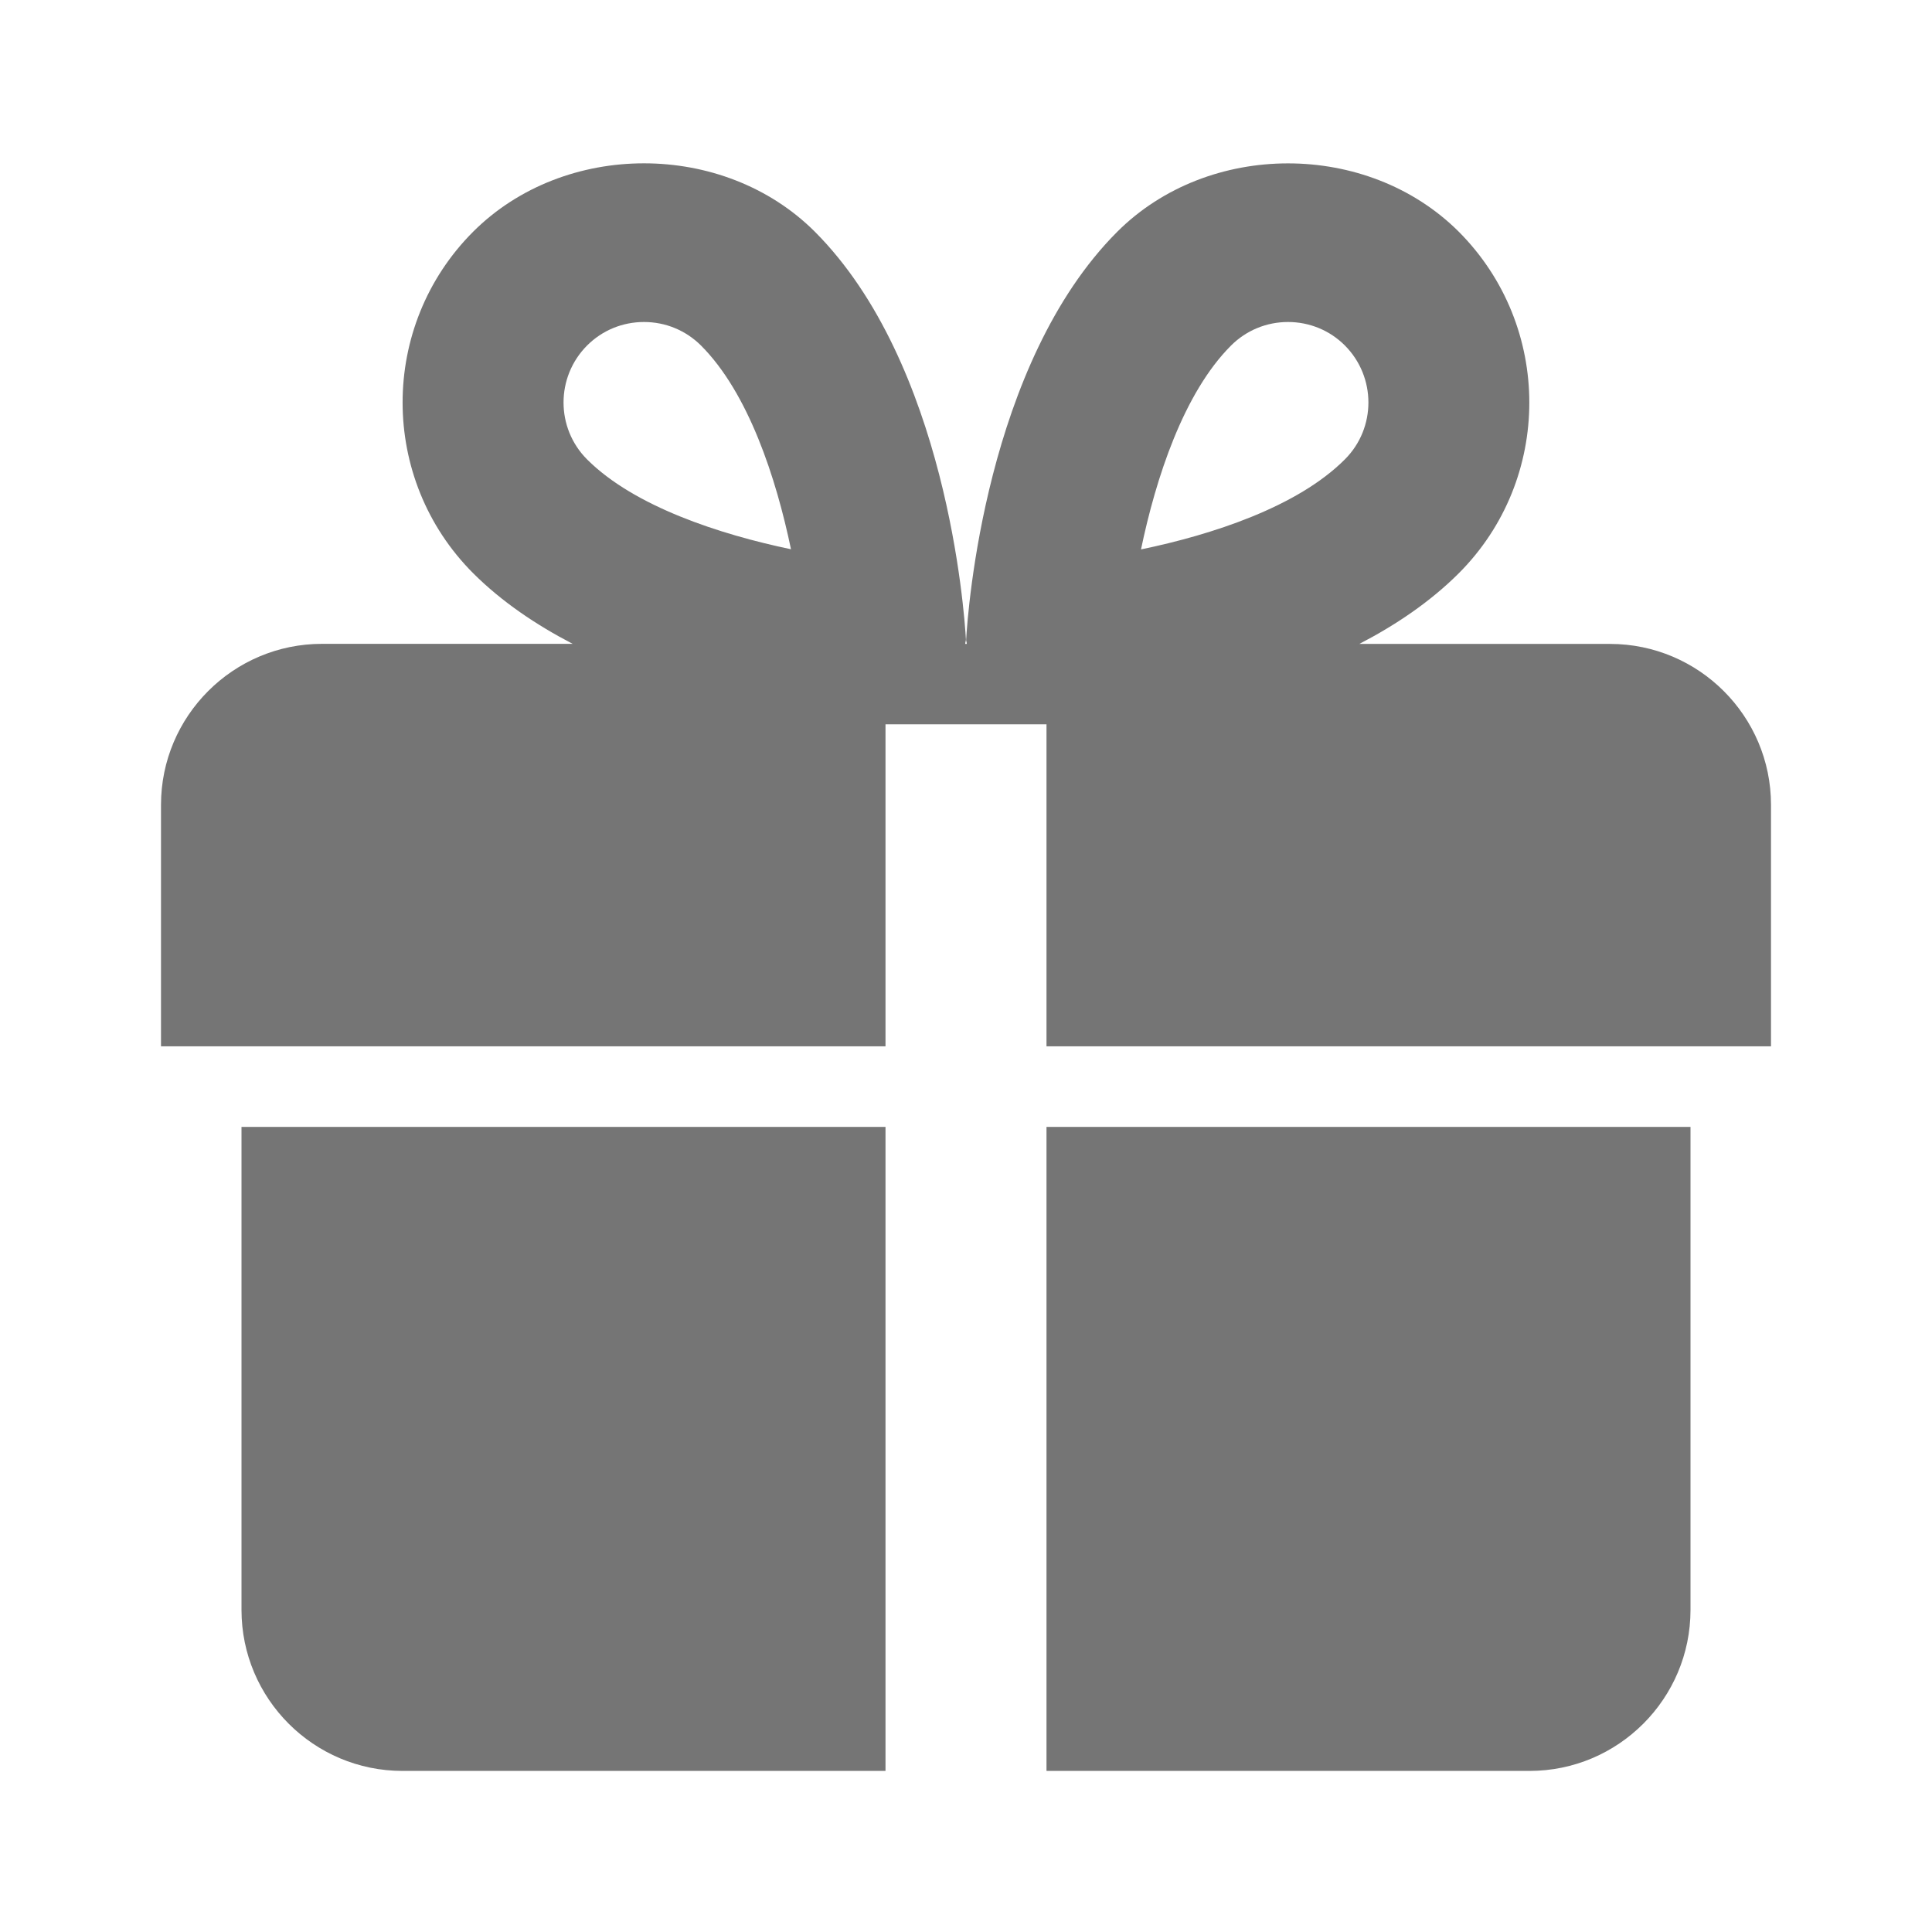 <?xml version="1.0" encoding="utf-8"?>
<!-- Generator: Adobe Illustrator 16.0.0, SVG Export Plug-In . SVG Version: 6.00 Build 0)  -->
<!DOCTYPE svg PUBLIC "-//W3C//DTD SVG 1.1//EN" "http://www.w3.org/Graphics/SVG/1.1/DTD/svg11.dtd">
<svg version="1.1" xmlns="http://www.w3.org/2000/svg" xmlns:xlink="http://www.w3.org/1999/xlink" x="0px" y="0px" width="24px"
	 height="24px" viewBox="0 0 24 24" enable-background="new 0 0 24 24" xml:space="preserve">
<g id="Frames-24px">
	<rect fill="none" width="24" height="24"/>
</g>
<g id="Solid">
	<g>
		<path fill="#757575" d="M3,13.999v6c0,1.103,0.897,2,2,2h6v-8H3z"/>
		<path fill="#757575" d="M13,13.999v8h6c1.103,0,2-0.897,2-2v-6H13z"/>
		<path fill="#757575" d="M20,7.999h-3.114c0.451-0.234,0.878-0.521,1.235-0.877c1.169-1.169,1.169-3.072,0-4.244
			c-1.134-1.131-3.107-1.132-4.242,0.001c-1.636,1.637-1.857,4.718-1.877,5.064C12,7.962,12.01,7.979,12.01,7.999H11.99
			c0-0.019,0.01-0.037,0.009-0.057c-0.02-0.346-0.241-3.427-1.878-5.065C8.987,1.746,7.012,1.746,5.878,2.878
			c-1.169,1.17-1.169,3.073,0,4.243c0.357,0.356,0.785,0.643,1.236,0.877H4c-1.103,0-2,0.897-2,2v3h9v-4h2v4h9v-3
			C22,8.896,21.103,7.999,20,7.999z M7.293,5.707c-0.39-0.39-0.39-1.024,0-1.415C7.481,4.104,7.732,4,8,4
			c0.268,0,0.519,0.104,0.708,0.292c0.59,0.59,0.934,1.648,1.118,2.531C8.945,6.639,7.879,6.293,7.293,5.707z M14.174,6.825
			c0.184-0.883,0.528-1.942,1.118-2.532C15.481,4.104,15.733,4,16,4s0.519,0.104,0.706,0.291c0.39,0.391,0.391,1.026,0,1.416
			C16.116,6.298,15.057,6.642,14.174,6.825z"/>
	</g>
</g>
</svg>
